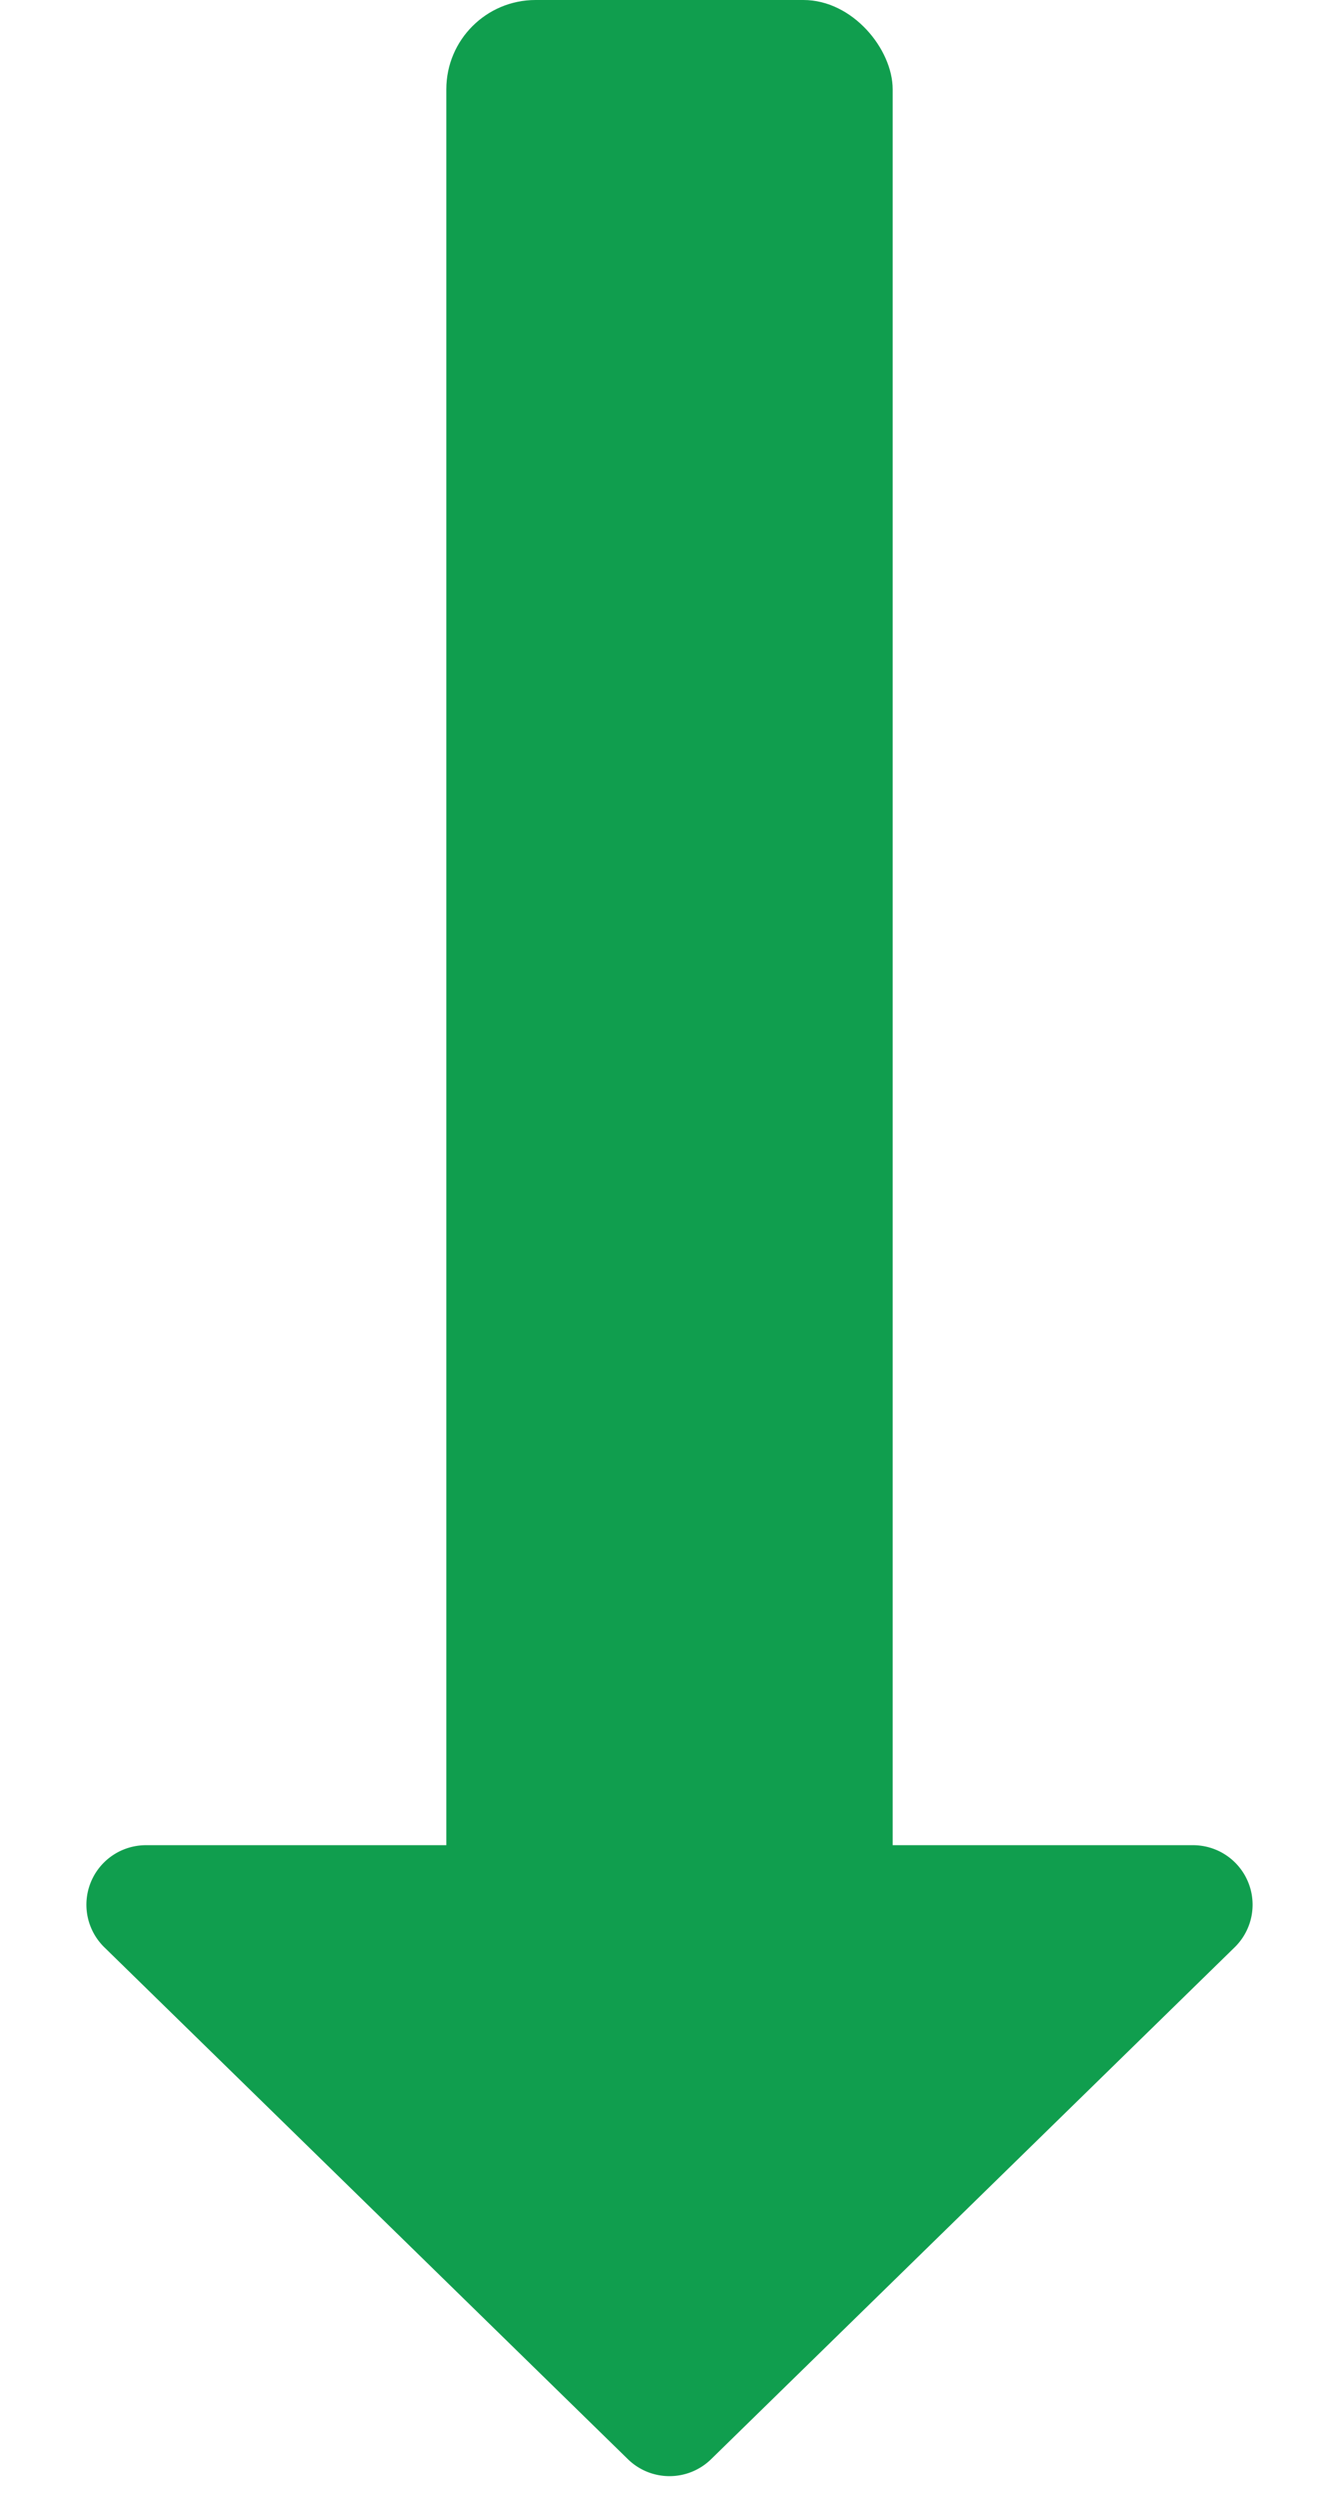 <svg xmlns="http://www.w3.org/2000/svg" width="45" height="84" viewBox="0 0 45 84">
  <g id="menu_arrow02" transform="translate(-667 -2454)">
    <rect id="長方形_25537" data-name="長方形 25537" width="15" height="67" rx="3" transform="translate(682 2454)" fill="#109e4e"/>
    <path id="多角形_1" data-name="多角形 1" d="M21.1,1.367a2,2,0,0,1,2.8,0l17.594,17.2a2,2,0,0,1-1.4,3.43H4.906a2,2,0,0,1-1.4-3.43Z" transform="translate(712 2538) rotate(180)" fill="#109e4e"/>
  </g>
</svg>
